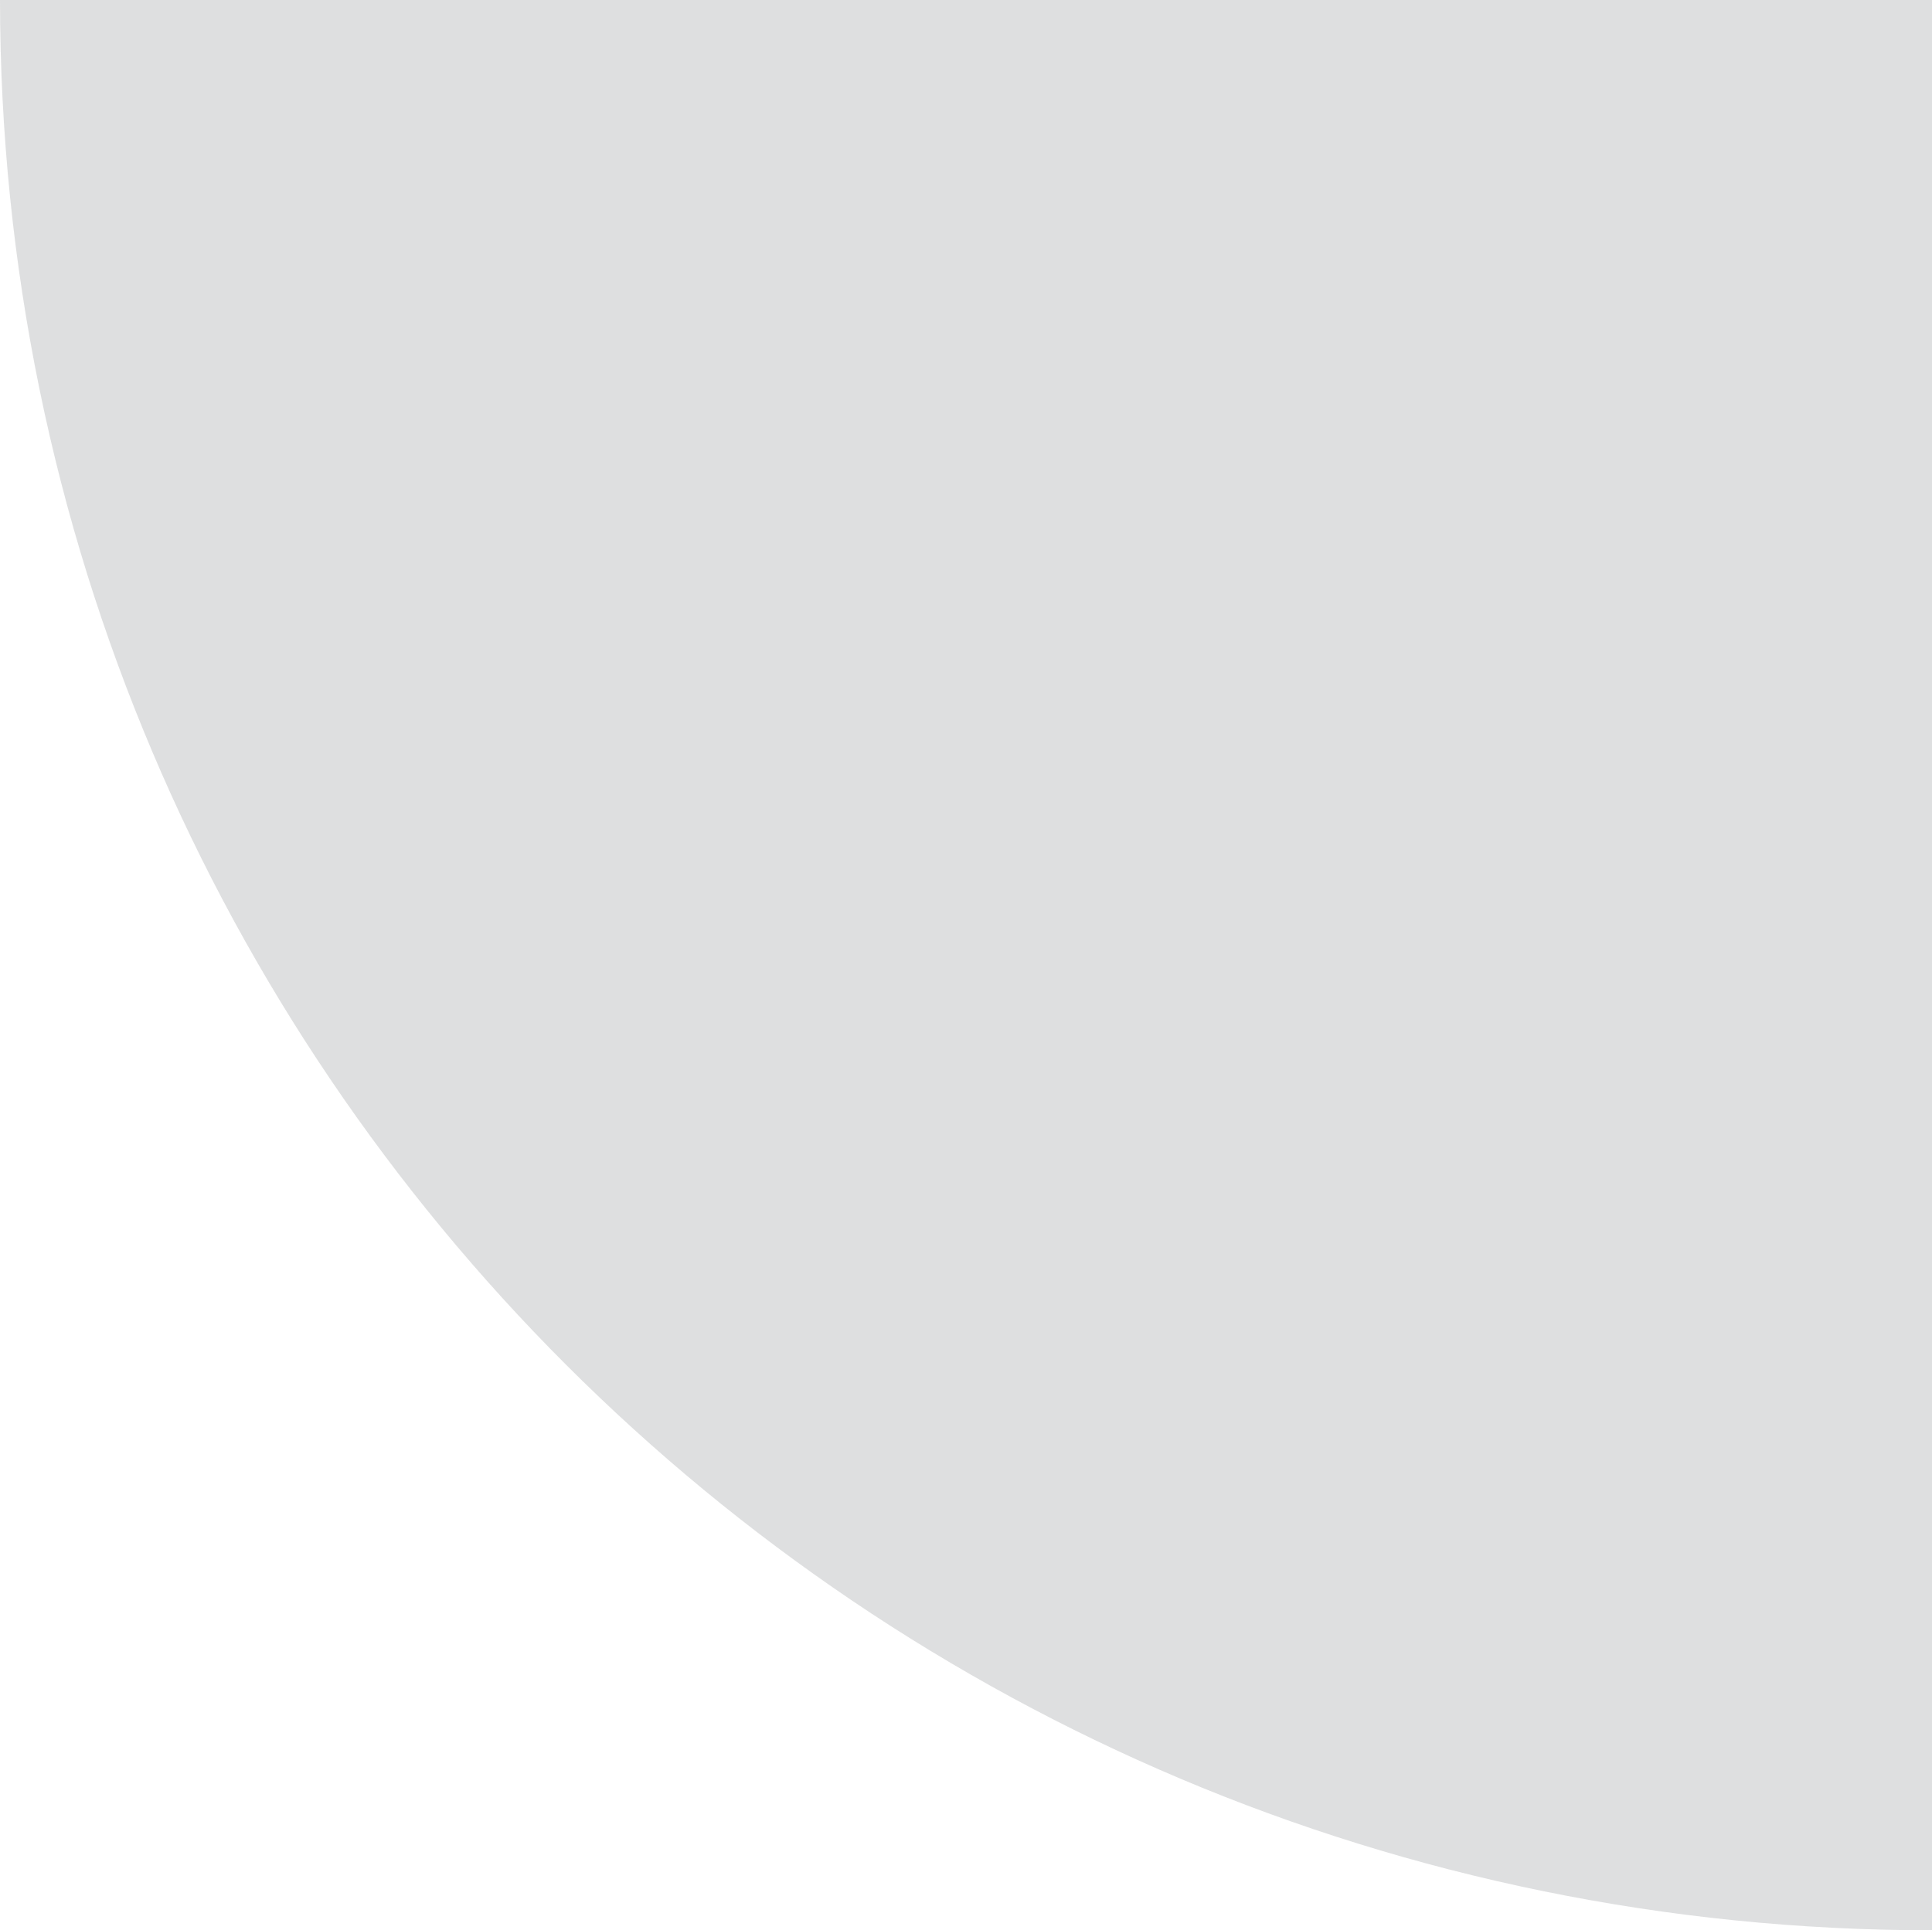 <?xml version="1.0" encoding="utf-8"?>
<!-- Generator: Adobe Illustrator 22.0.1, SVG Export Plug-In . SVG Version: 6.00 Build 0)  -->
<svg version="1.1" id="Layer_1" xmlns="http://www.w3.org/2000/svg" xmlns:xlink="http://www.w3.org/1999/xlink" x="0px" y="0px"
	 width="1077.9px" height="1077.2px" viewBox="0 0 1077.9 1077.2" style="enable-background:new 0 0 1077.9 1077.2;"
	 xml:space="preserve">
<style type="text/css">
	.st0{opacity:0.8;}
	.st1{opacity:0.3;fill:#77787B;}
</style>
<g class="st0">
	<path class="st1" d="M1077.9,1077.2V0H0C0.4,595,482.8,1077.2,1077.9,1077.2z"/>
</g>
</svg>
